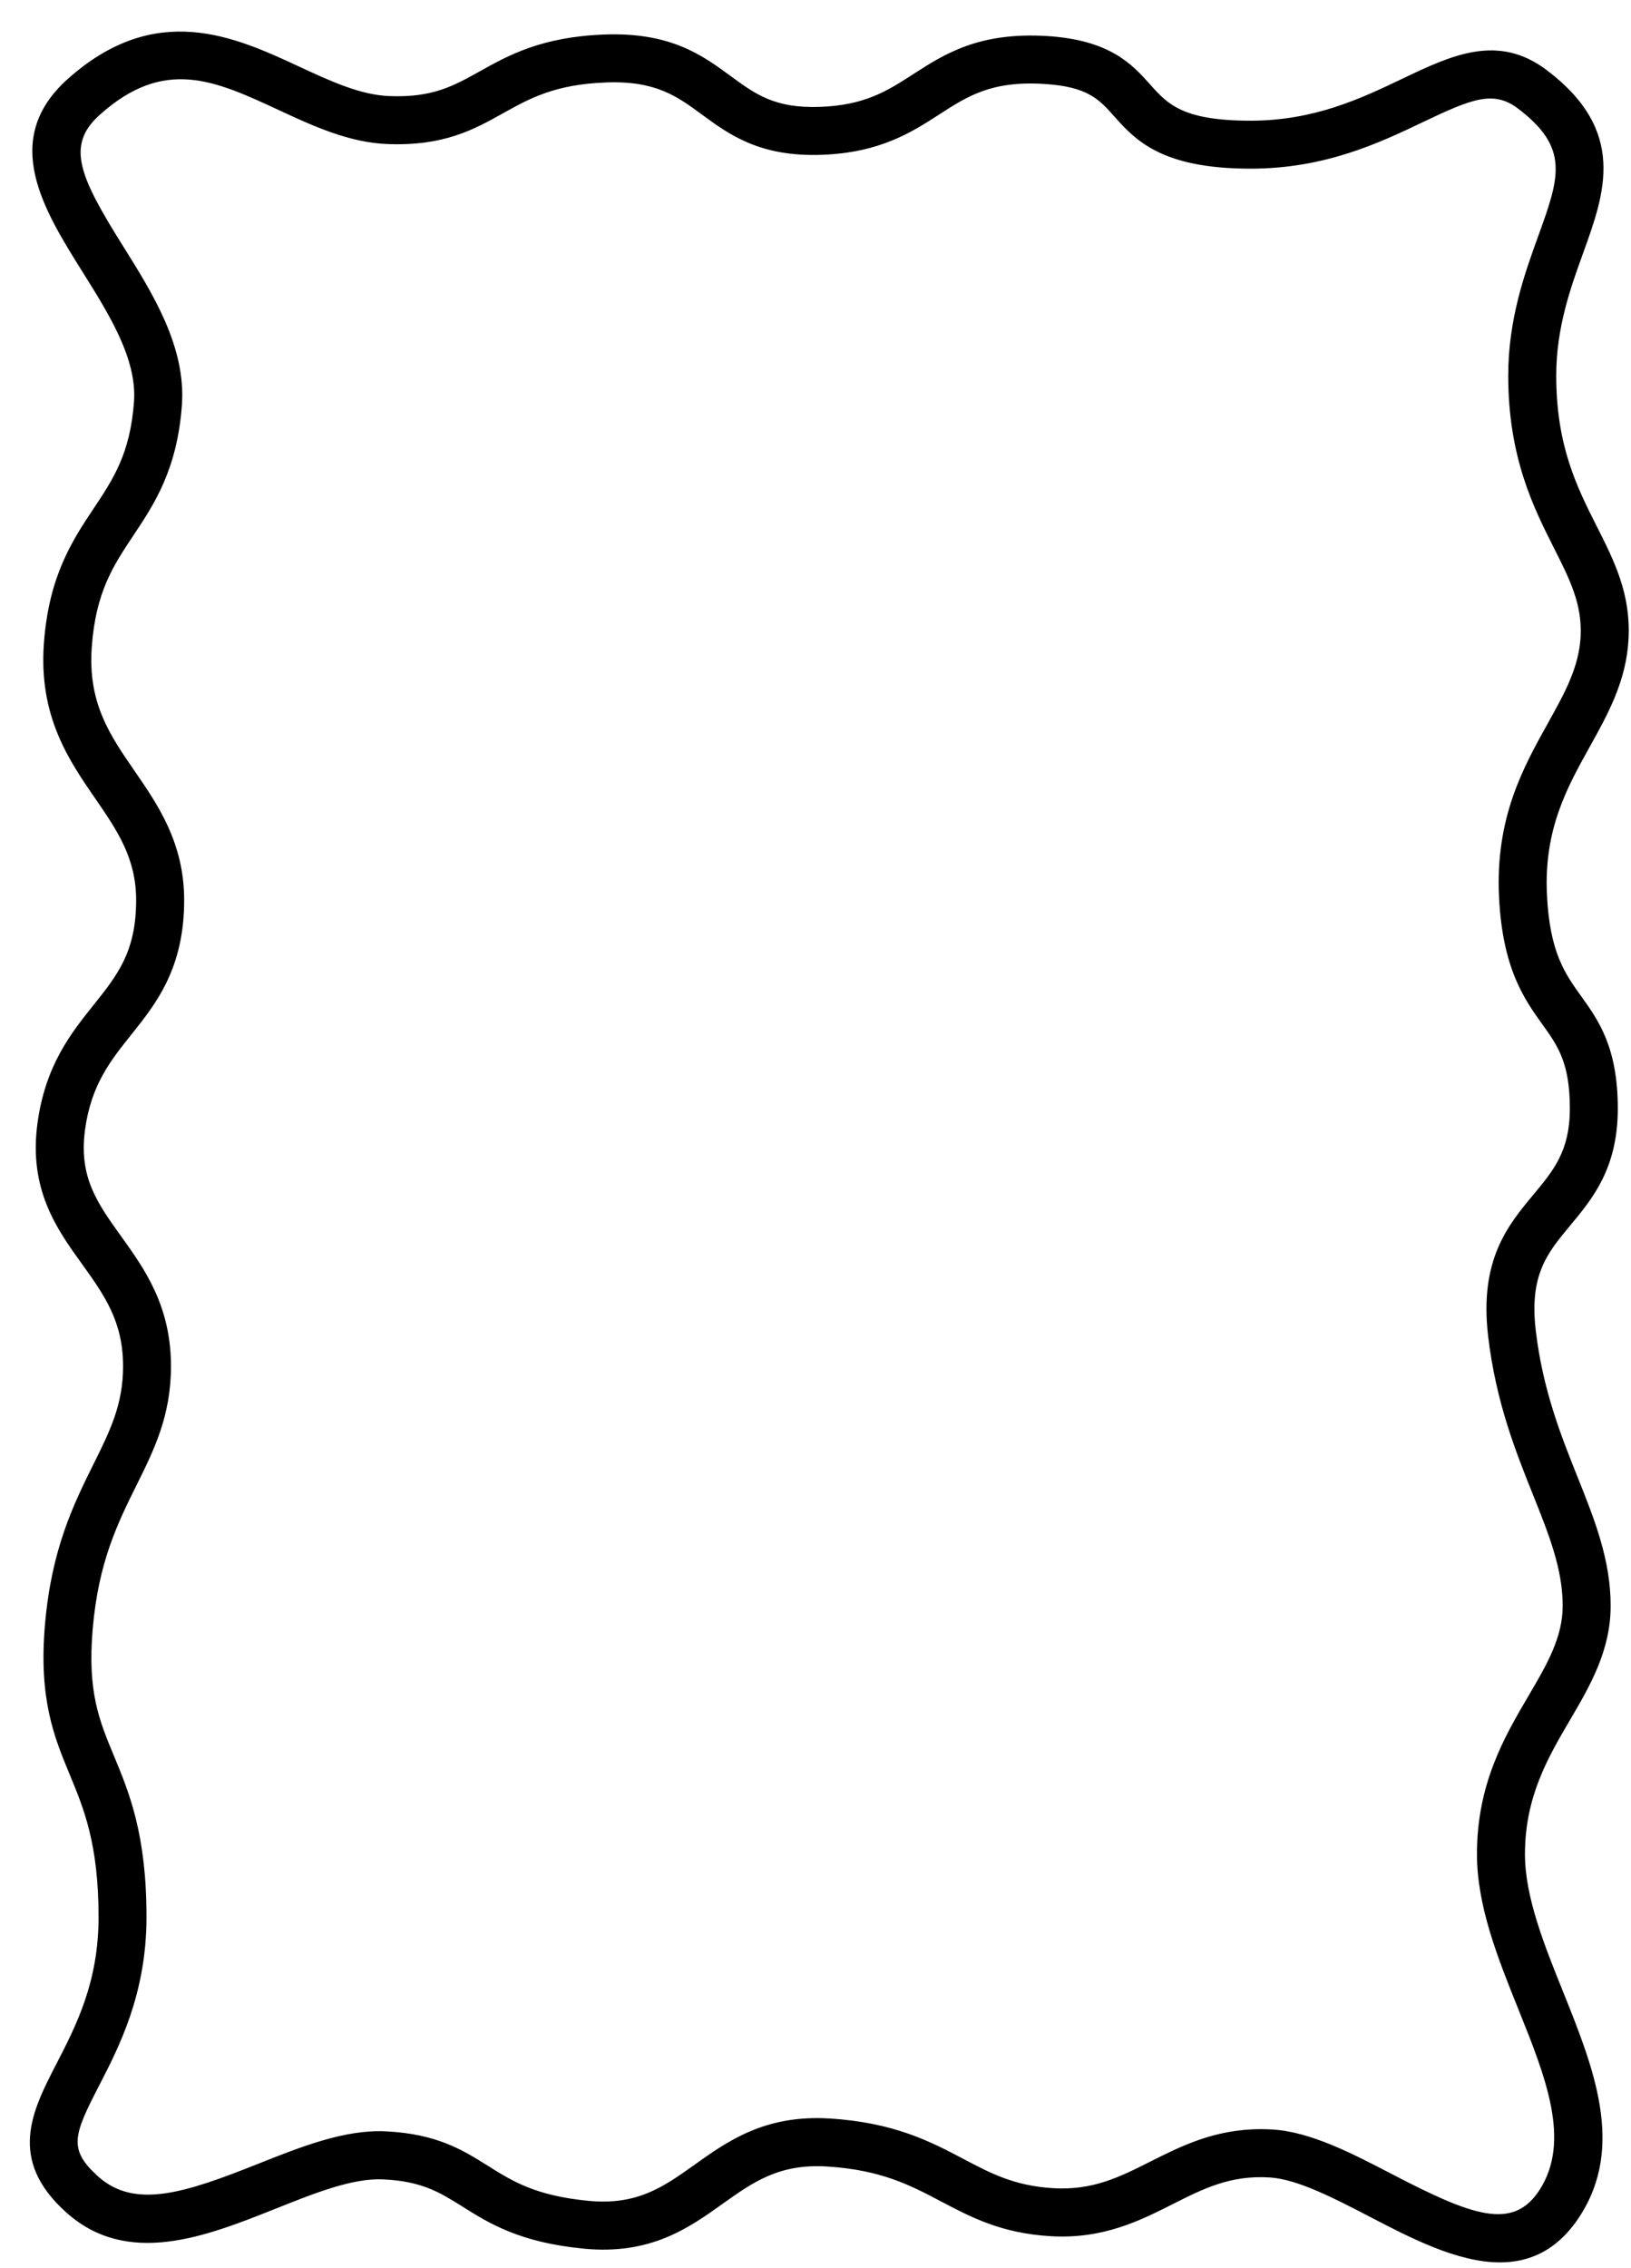 <?xml version="1.0" encoding="UTF-8"?>
<!DOCTYPE svg PUBLIC '-//W3C//DTD SVG 1.0//EN'
          'http://www.w3.org/TR/2001/REC-SVG-20010904/DTD/svg10.dtd'>
<svg height="510.5" preserveAspectRatio="xMidYMid meet" version="1.0" viewBox="-6.7 -6.2 367.2 510.5" width="367.2" xmlns="http://www.w3.org/2000/svg" xmlns:xlink="http://www.w3.org/1999/xlink" zoomAndPan="magnify"
><g
  ><g id="change1_1"
    ><path d="M330.99,503.09c-9.56,0-20.1-5.48-29.32-10.28c-7.99-4.15-16.25-8.45-22.53-8.84c-8.84-0.54-14.87,2.5-21.84,6.02 c-7.36,3.71-15.69,7.93-27.57,7.2c-11.03-0.67-17.89-4.3-24.53-7.8c-6.96-3.67-13.53-7.14-25.8-7.89 c-10.71-0.64-16.6,3.55-23.43,8.42c-7.58,5.41-16.18,11.53-31.19,10.09c-14.49-1.4-21.32-5.69-27.35-9.47 c-5.08-3.19-9.1-5.72-17.84-6.13c-6.86-0.34-15.33,3.04-24.28,6.61c-15.61,6.22-33.3,13.26-47.16,0.77 c-13.23-11.92-7.59-22.85-2.14-33.41c4.44-8.61,9.48-18.37,9.48-33.03c0-16.43-3.31-24.4-6.51-32.11c-3.44-8.3-7-16.87-5.56-33.67 c1.46-17.09,6.49-27.22,10.93-36.17c3.72-7.5,6.66-13.42,6.66-22.05c0-10.12-4.28-16.08-9.23-22.98 C6.11,270.51-0.28,261.6,1.73,246.7c1.77-13.07,7.54-20.29,12.64-26.67c5.35-6.69,9.58-11.98,9.58-23.58 c0-9.51-4.27-15.71-9.2-22.88C8.77,164.89,2,155.05,3.18,138.66c1.1-15.22,6.46-23.26,11.18-30.36c4.43-6.65,8.26-12.4,9.11-24.08 c0.69-9.6-5.55-19.56-11.58-29.2C3.16,41.09-6.74,25.28,8.52,11.61l0,0C28.38-6.18,46.23,2.1,60.58,8.76 c7.11,3.3,13.83,6.42,20.39,6.67c9.67,0.38,14.37-2.24,20.32-5.56c6.54-3.65,13.96-7.78,28.14-8.3 c14.89-0.54,22.04,4.7,28.34,9.33c5.57,4.09,9.96,7.34,20.18,6.96c10.13-0.37,15.18-3.63,21.04-7.42 c6.88-4.44,14.69-9.48,30.09-8.52c14.21,0.89,19.18,6.45,23.17,10.91c3.9,4.37,7.27,8.14,22.59,8.14 c14.38,0,24.91-5.02,34.19-9.45c11.05-5.27,21.5-10.25,32.49-1.94c18.14,13.71,13.1,27.64,8.23,41.12 c-2.85,7.88-6.08,16.82-6.08,27.66c0,15.84,4.65,25.05,9.14,33.96c3.93,7.78,7.64,15.14,7.14,25.23 c-0.46,9.51-4.68,17.07-8.75,24.39c-5.08,9.12-10.34,18.56-9.62,33.31c0.63,12.96,4.07,17.75,7.71,22.82 c3.86,5.38,8.24,11.48,8.24,25.27c0,13.47-5.7,20.31-10.72,26.34c-5.15,6.19-9.22,11.07-7.75,23.62 c1.57,13.4,5.74,23.83,9.42,33.02c3.83,9.57,7.44,18.61,7.44,28.97c0,10.1-4.66,18.04-9.16,25.72 c-4.98,8.49-10.13,17.28-10.13,30.2c0,9.62,4.33,20.39,8.52,30.81c6.9,17.16,14.04,34.9,3.83,50.67 C344.01,500.35,337.74,503.09,330.99,503.09z M277.16,473.1c0.86,0,1.74,0.03,2.64,0.08c8.57,0.52,17.87,5.36,26.86,10.03 c18.09,9.41,27.26,12.83,33.24,3.59c7.16-11.06,1.36-25.48-4.78-40.75c-4.57-11.37-9.3-23.13-9.3-34.85 c0-15.86,6.17-26.39,11.62-35.67c4.12-7.02,7.68-13.09,7.68-20.25c0-8.28-3.09-16.01-6.67-24.95 c-3.93-9.82-8.38-20.95-10.12-35.78c-2.01-17.16,4.47-24.94,10.18-31.8c4.59-5.52,8.22-9.87,8.22-19.42 c0-10.32-2.74-14.13-6.21-18.97c-3.98-5.55-8.94-12.45-9.73-28.6c-0.87-17.84,5.42-29.14,10.97-39.1 c3.79-6.8,7.06-12.67,7.4-19.65c0.35-7.24-2.45-12.79-6-19.83c-4.59-9.09-10.3-20.41-10.3-38.83c0-12.73,3.73-23.05,6.73-31.34 c4.79-13.26,7.2-19.91-4.58-28.81c-5.52-4.17-10.52-2.07-21.32,3.07c-9.81,4.68-22.02,10.5-38.85,10.5 c-20.16,0-25.98-6.52-30.66-11.75c-3.48-3.9-6-6.71-15.78-7.32c-11.87-0.75-17.28,2.76-23.55,6.81 c-6.29,4.06-13.42,8.67-26.52,9.14c-13.98,0.51-20.89-4.57-26.98-9.05c-5.58-4.1-10.4-7.65-21.54-7.24 c-11.58,0.42-17.25,3.59-23.26,6.94c-6.54,3.65-13.3,7.42-26.01,6.93c-8.73-0.34-16.76-4.07-24.52-7.67 c-14.38-6.67-25.73-11.94-40.28,1.1c-7.71,6.91-4.49,13.97,5.31,29.62c6.63,10.59,14.15,22.6,13.2,35.72 c-1.05,14.52-6.28,22.37-10.89,29.29c-4.56,6.85-8.5,12.76-9.4,25.14c-0.91,12.61,4,19.74,9.69,28 c5.21,7.56,11.11,16.14,11.11,29.01c0,15.39-6.35,23.33-11.95,30.33c-4.63,5.79-9,11.26-10.37,21.36 c-1.44,10.65,2.77,16.51,8.09,23.92c5.28,7.35,11.26,15.69,11.26,29.29c0,11.17-3.78,18.79-7.78,26.85 c-4.2,8.47-8.55,17.24-9.84,32.28c-1.21,14.17,1.43,20.54,4.78,28.6c3.44,8.28,7.33,17.67,7.33,36.26 c0,17.28-6.17,29.25-10.68,37.98c-5.76,11.16-6.98,14.33-0.23,20.42c8.25,7.44,19.58,3.73,35.92-2.78 c9.63-3.83,19.57-7.8,28.79-7.36c11.58,0.55,17.43,4.22,23.09,7.78c5.5,3.45,10.69,6.72,22.63,7.87 c10.99,1.06,16.96-3.2,23.87-8.13c7.43-5.3,15.84-11.3,30.37-10.41c14.6,0.89,22.88,5.26,30.19,9.12 c6.14,3.24,11.45,6.04,20.15,6.57c8.95,0.54,15.02-2.51,22.04-6.06C259.18,476.94,266.77,473.1,277.16,473.1z"
    /></g
  ></g
></svg
>
